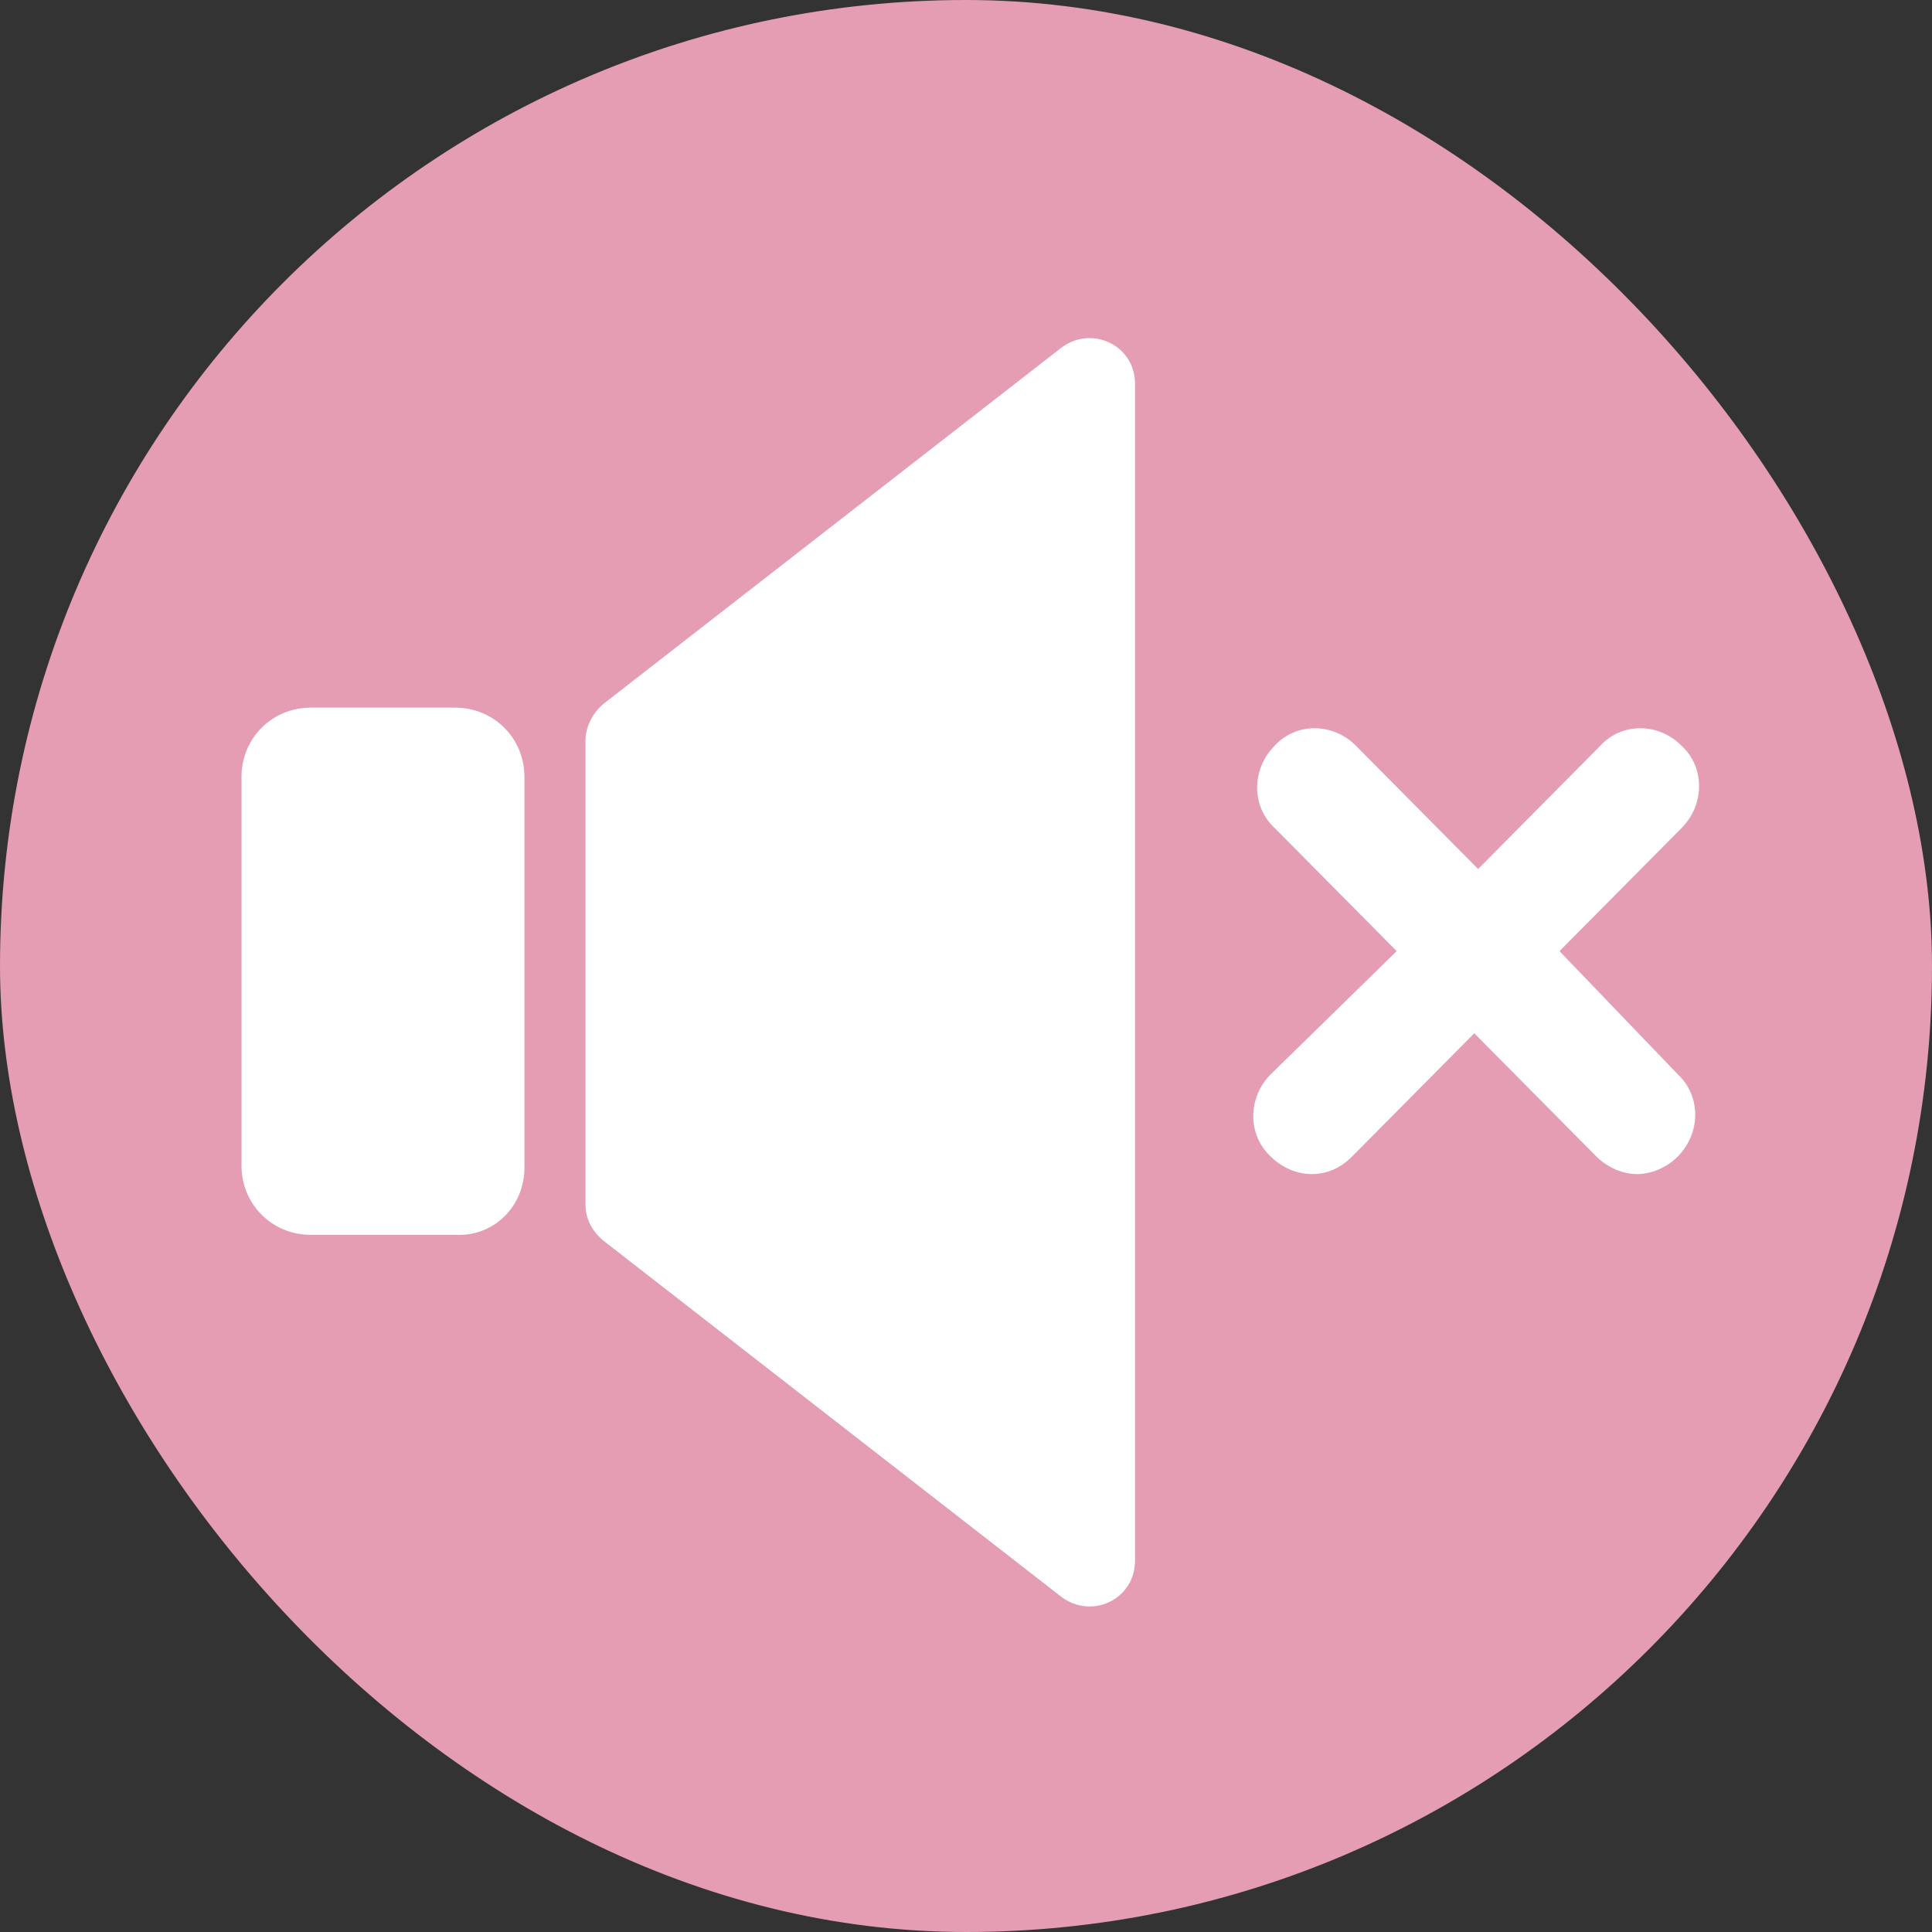 <svg width="40" height="40" viewBox="0 0 40 40" fill="none" xmlns="http://www.w3.org/2000/svg">
<rect x="0" y="0" width="40" height="40" fill="#333333" stroke="none"/>
<rect width="40" height="40" rx="20" fill="#E49DB3"/>
<path d="M10.858 24.175V16.084C10.858 15.284 10.226 14.651 9.425 14.651H6.433C5.632 14.651 5 15.284 5 16.084V24.133C5 24.934 5.632 25.566 6.433 25.566H9.425C10.226 25.608 10.858 24.976 10.858 24.175Z" fill="white"/>
<path d="M21.983 7.192L12.501 14.567C12.291 14.736 12.122 15.031 12.122 15.326V24.934C12.122 25.229 12.248 25.482 12.501 25.693L21.983 33.068C22.615 33.531 23.5 33.11 23.5 32.309V7.951C23.5 7.15 22.615 6.729 21.983 7.192Z" fill="white"/>
<path d="M32.288 19.692L34.817 17.142C35.298 16.656 35.298 15.887 34.817 15.441C34.335 14.956 33.573 14.956 33.131 15.441L30.603 17.992L28.074 15.441C27.593 14.956 26.83 14.956 26.389 15.441C25.907 15.927 25.907 16.697 26.389 17.142L28.917 19.692L26.308 22.243C25.827 22.729 25.827 23.498 26.308 23.944C26.549 24.186 26.87 24.308 27.151 24.308C27.472 24.308 27.753 24.186 27.994 23.944L30.523 21.393L33.051 23.944C33.292 24.186 33.613 24.308 33.894 24.308C34.175 24.308 34.496 24.186 34.737 23.944C35.218 23.458 35.218 22.689 34.737 22.243L32.288 19.692Z" fill="white"/>
</svg>
